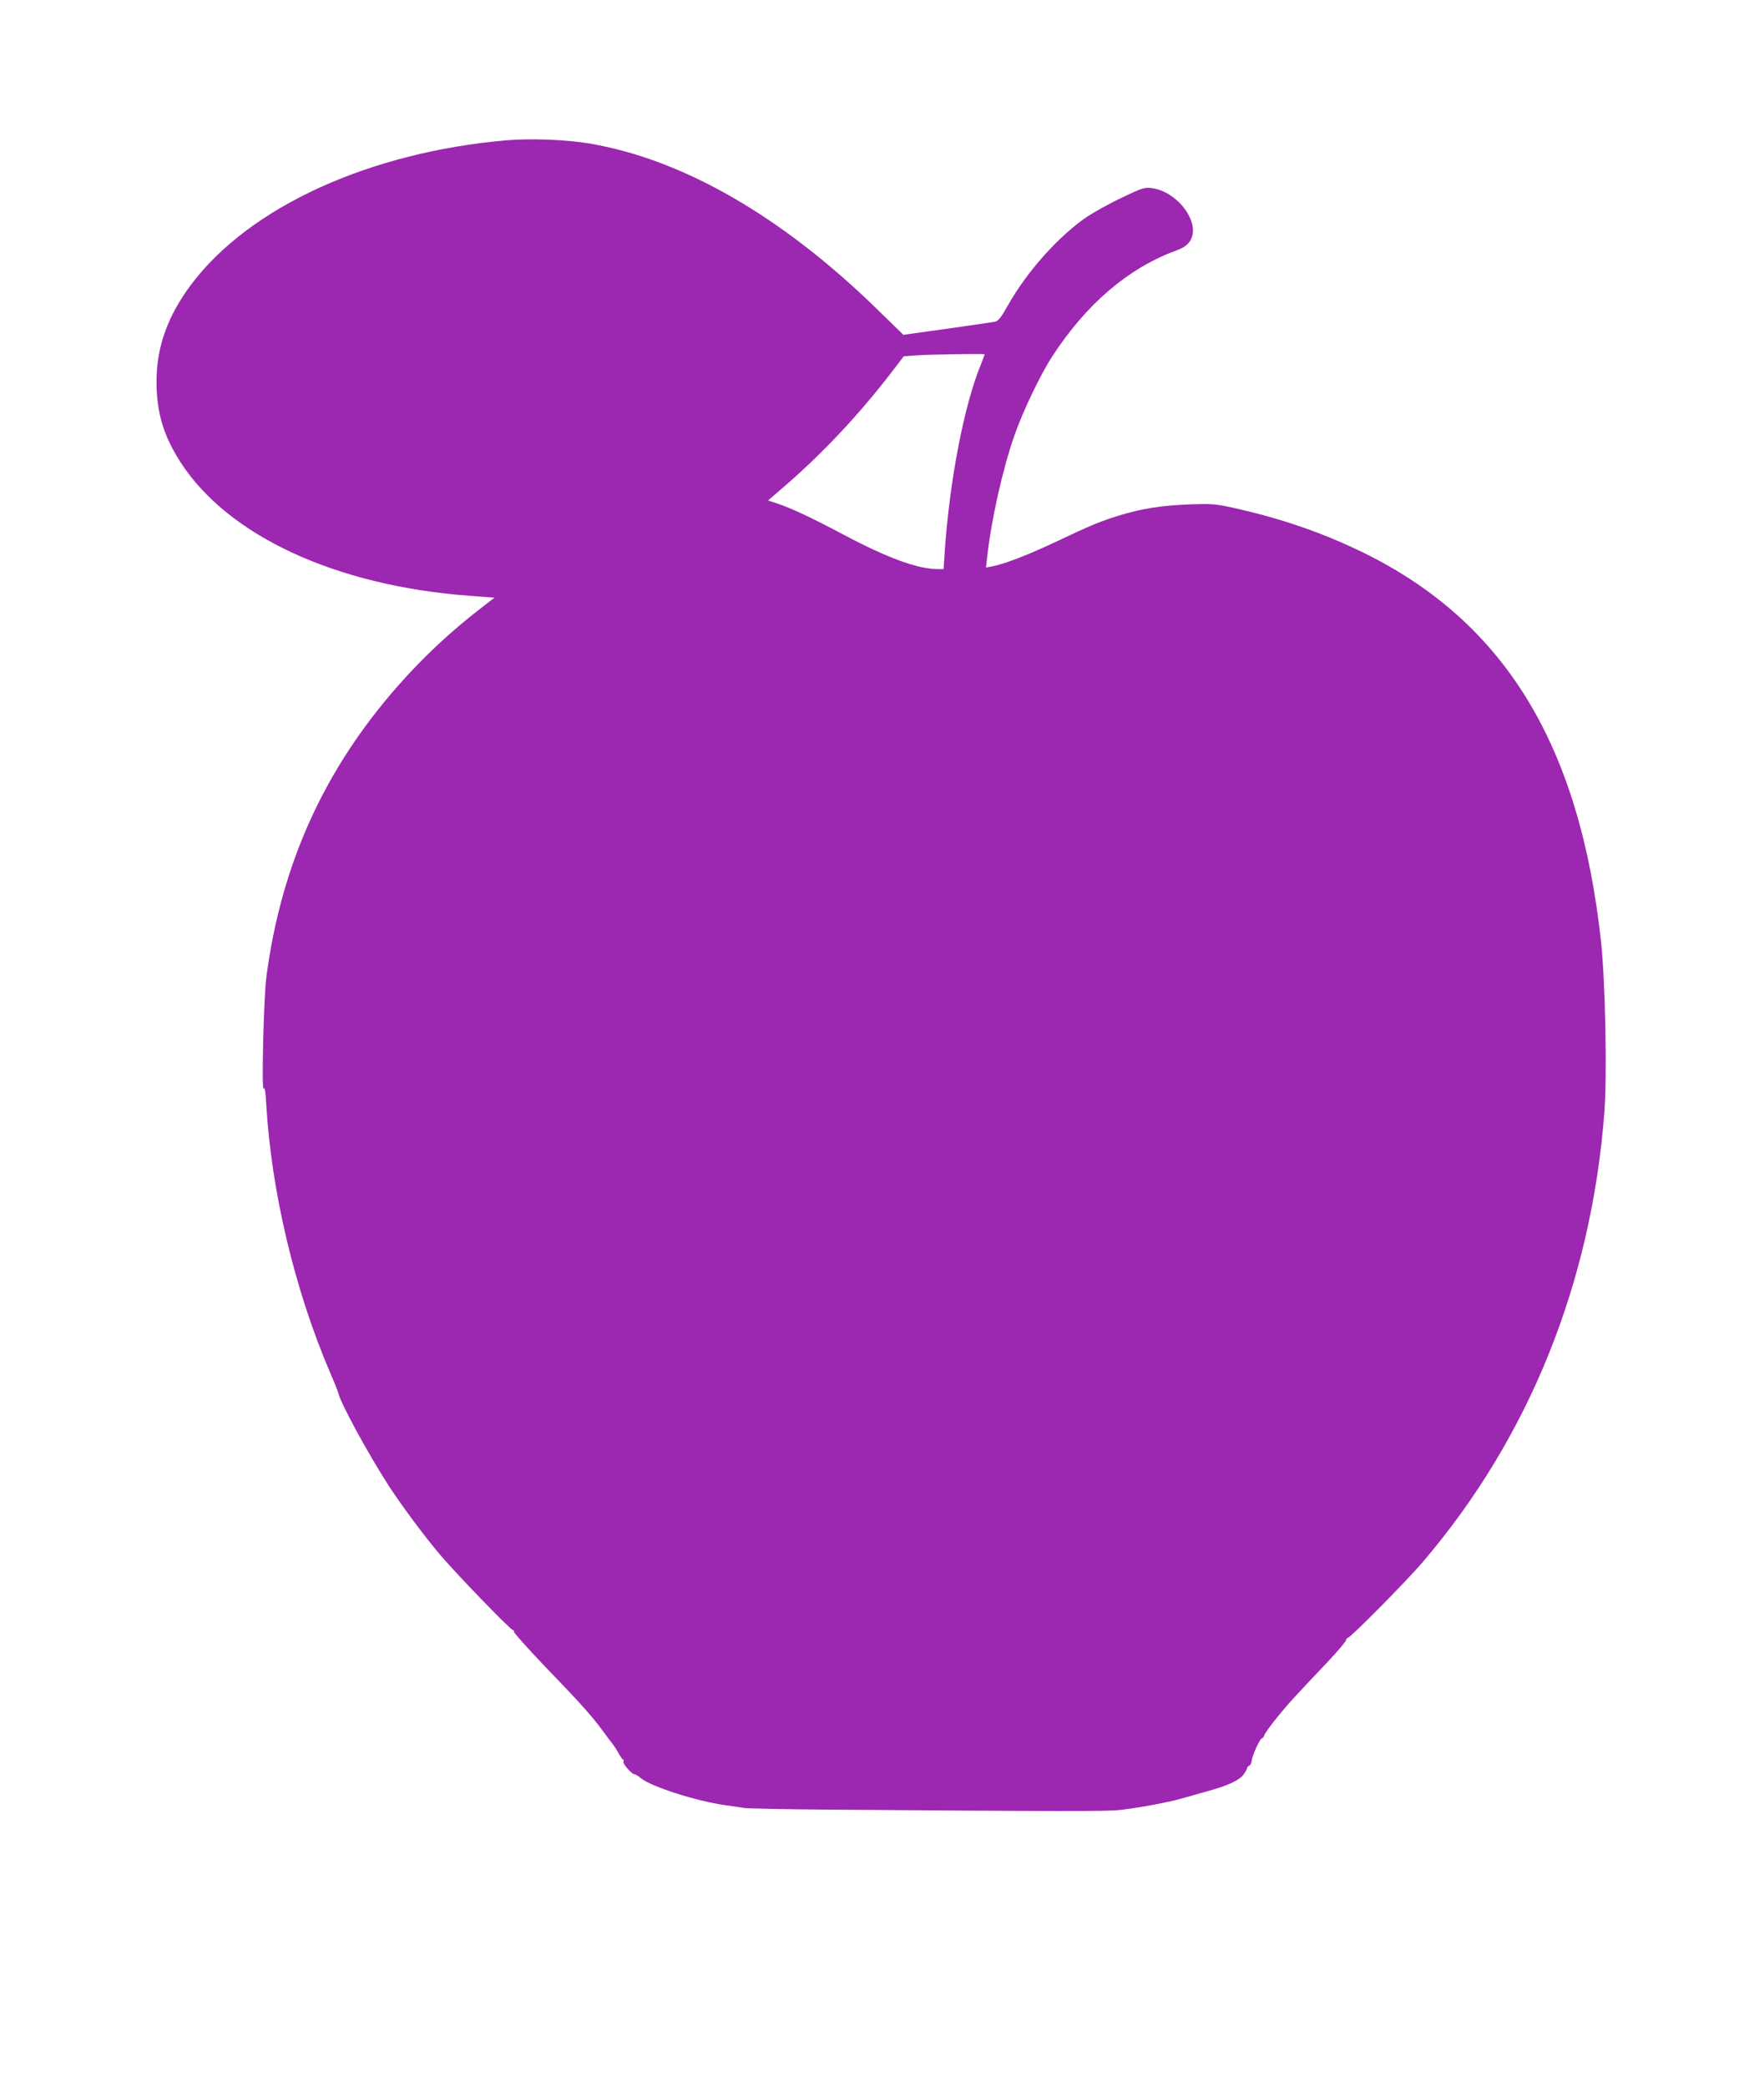 <?xml version="1.0" standalone="no"?>
<!DOCTYPE svg PUBLIC "-//W3C//DTD SVG 20010904//EN"
 "http://www.w3.org/TR/2001/REC-SVG-20010904/DTD/svg10.dtd">
<svg version="1.0" xmlns="http://www.w3.org/2000/svg"
 width="1082pt" height="1280pt" viewBox="0 0 1082 1280"
 preserveAspectRatio="xMidYMid meet">
<g transform="translate(0,1280) scale(0.1,-0.1)"
fill="#9c27b0" stroke="none">
<path d="M3110 11940 c-844 -73 -1578 -408 -1936 -883 -145 -193 -214 -384
-214 -596 0 -191 43 -334 149 -498 291 -449 949 -754 1765 -816 l159 -12 -84
-65 c-183 -141 -350 -297 -503 -470 -457 -517 -721 -1099 -812 -1790 -17 -133
-31 -722 -16 -685 6 12 11 -20 15 -95 31 -536 175 -1141 391 -1645 26 -60 49
-118 51 -127 12 -60 188 -382 312 -573 83 -126 206 -292 309 -415 90 -108 434
-464 449 -465 6 -1 9 -6 8 -12 -1 -6 81 -98 183 -205 223 -231 294 -310 362
-403 28 -38 57 -77 64 -85 7 -9 22 -32 33 -53 11 -20 23 -37 27 -37 4 0 5 -6
2 -13 -5 -13 51 -77 68 -77 6 0 23 -11 39 -24 62 -52 341 -141 519 -166 47 -6
99 -14 115 -17 17 -3 248 -8 515 -10 1456 -11 1711 -11 1790 -2 116 13 291 46
370 68 36 10 109 31 163 46 126 34 198 67 225 104 12 17 22 34 22 40 0 5 6 11
13 14 7 2 13 16 15 30 2 31 51 137 62 137 5 0 12 9 15 20 4 11 39 60 78 108
72 88 89 107 305 335 67 71 120 134 119 140 -1 6 3 11 8 12 17 0 365 352 465
470 649 761 1031 1707 1111 2755 17 228 6 790 -20 1040 -130 1209 -589 1963
-1454 2389 -253 124 -509 212 -802 277 -109 24 -133 26 -270 21 -173 -7 -289
-25 -430 -68 -122 -38 -168 -57 -396 -165 -168 -79 -311 -134 -387 -148 l-34
-6 7 63 c25 227 94 537 166 743 52 151 161 378 235 491 206 317 462 536 749
643 53 20 75 34 93 60 73 107 -72 307 -236 327 -43 5 -59 -1 -177 -57 -72 -34
-168 -87 -214 -117 -173 -116 -371 -336 -489 -546 -43 -76 -59 -96 -80 -100
-15 -3 -147 -22 -294 -43 l-267 -37 -163 159 c-583 568 -1189 917 -1762 1014
-140 24 -360 32 -506 20z m2930 -1313 c0 -2 -11 -30 -24 -63 -104 -255 -192
-714 -222 -1156 l-6 -98 -35 0 c-122 0 -309 68 -578 211 -198 105 -324 164
-412 193 l-52 17 72 62 c257 219 491 468 707 752 l53 70 81 6 c91 6 416 11
416 6z"/>
</g>
</svg>
